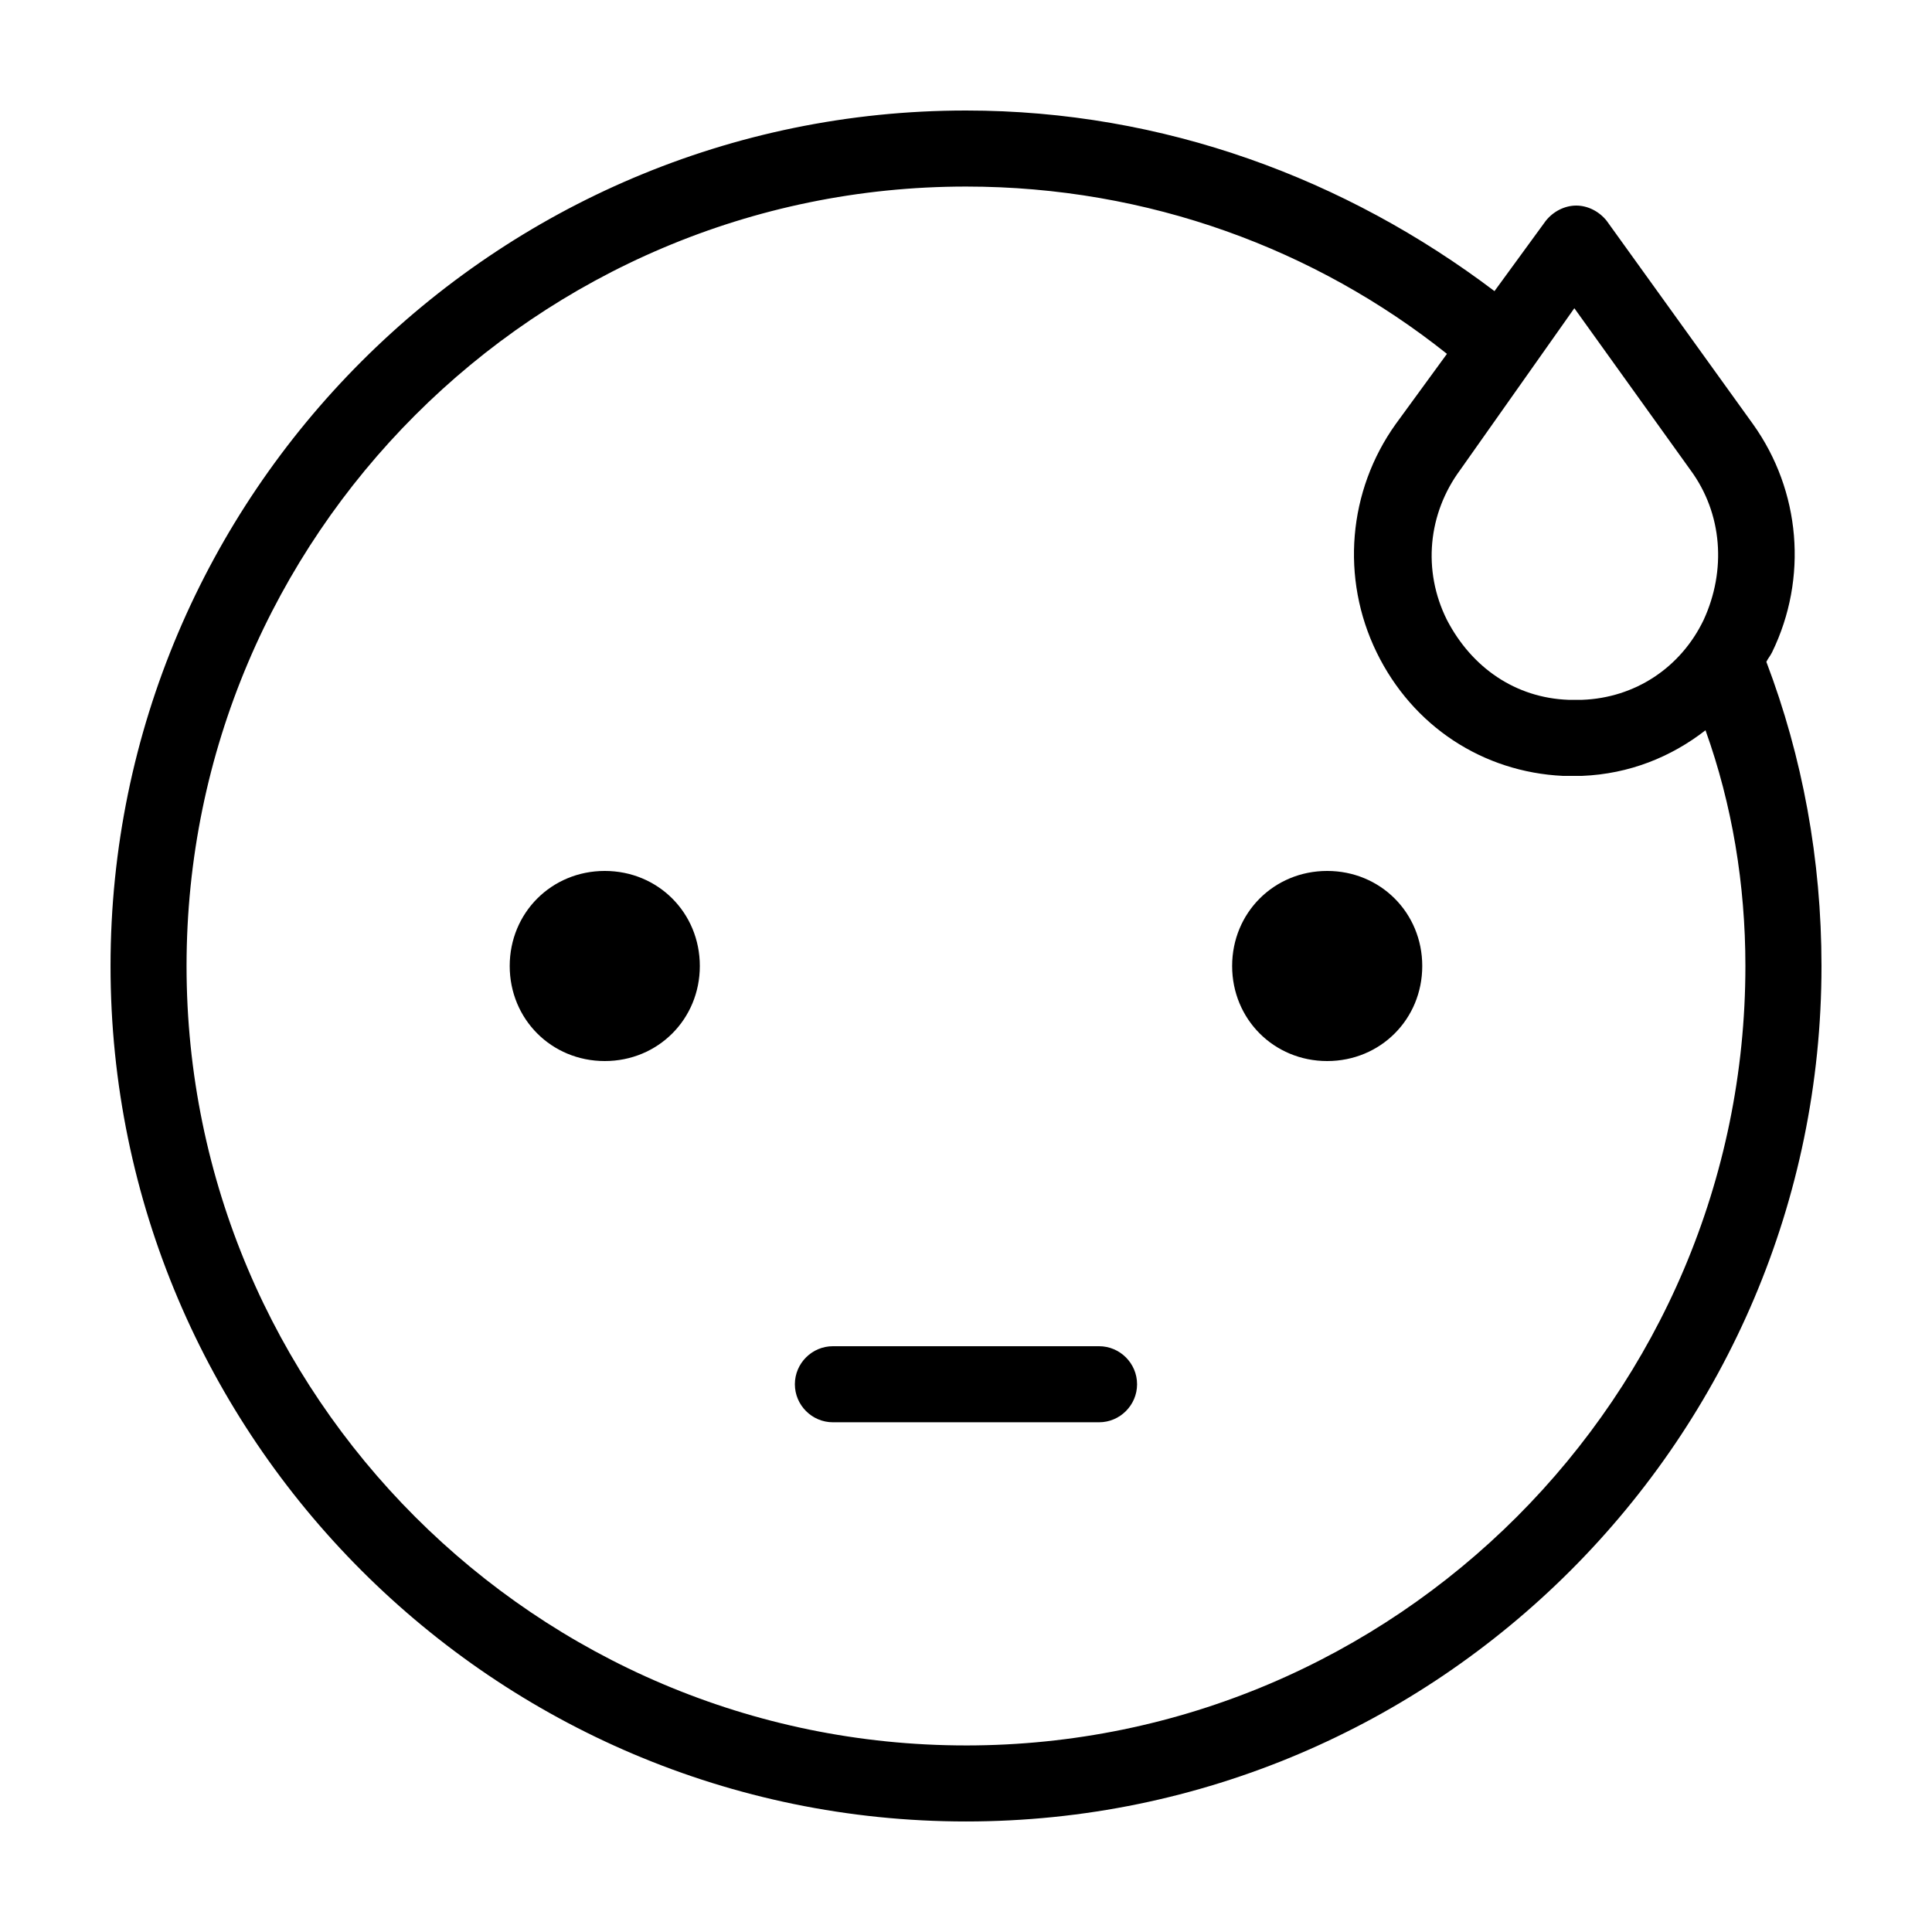 <?xml version="1.0" encoding="UTF-8"?>
<!-- Uploaded to: SVG Repo, www.svgrepo.com, Generator: SVG Repo Mixer Tools -->
<svg fill="#000000" width="800px" height="800px" version="1.1" viewBox="144 144 512 512" xmlns="http://www.w3.org/2000/svg">
 <path d="m612.1 319.39c0.504-1.008 1.008-1.512 1.512-2.519 9.574-19.648 7.559-42.824-5.039-60.457l-38.793-53.906c-2.016-2.519-5.039-4.031-8.062-4.031s-6.047 1.512-8.062 4.031l-13.602 18.641c-39.293-29.727-87.66-47.863-140.05-47.863-124.95 0-226.71 101.77-226.71 226.71s101.77 226.71 226.71 226.71 226.71-101.77 226.71-226.71c-0.004-28.215-5.039-55.422-14.613-80.609zm-50.883-93.711 30.73 42.824c8.566 11.586 9.574 26.703 3.527 39.801-6.047 12.594-18.137 20.656-32.242 21.16h-3.527c-14.105-0.504-25.695-8.566-32.242-21.16-6.551-13.098-5.039-28.215 3.527-39.801zm-161.22 380.88c-113.86 0-206.56-92.699-206.56-206.56 0-113.86 92.699-206.56 206.56-206.56 48.367 0 92.699 16.625 127.46 44.336l-13.602 18.641c-12.594 17.633-14.609 40.809-5.039 60.457 9.574 19.648 28.215 31.738 49.375 32.746h2.519 2.519c12.594-0.504 23.68-5.039 32.746-12.09 7.051 19.648 10.574 40.809 10.574 62.473 0 113.86-92.699 206.56-206.56 206.56zm-70.535-206.56c0 14.105-11.082 25.191-25.191 25.191-14.105 0-25.191-11.082-25.191-25.191 0-14.105 11.082-25.191 25.191-25.191 14.109 0 25.191 11.082 25.191 25.191zm191.45 0c0 14.105-11.082 25.191-25.191 25.191-14.105 0-25.191-11.082-25.191-25.191 0-14.105 11.082-25.191 25.191-25.191 14.105 0 25.191 11.082 25.191 25.191zm-75.574 110.84c0 5.543-4.535 10.078-10.078 10.078h-70.531c-5.543 0-10.078-4.535-10.078-10.078 0-5.543 4.535-10.078 10.078-10.078h70.535c5.543 0.004 10.074 4.535 10.074 10.078z"/>
</svg>
